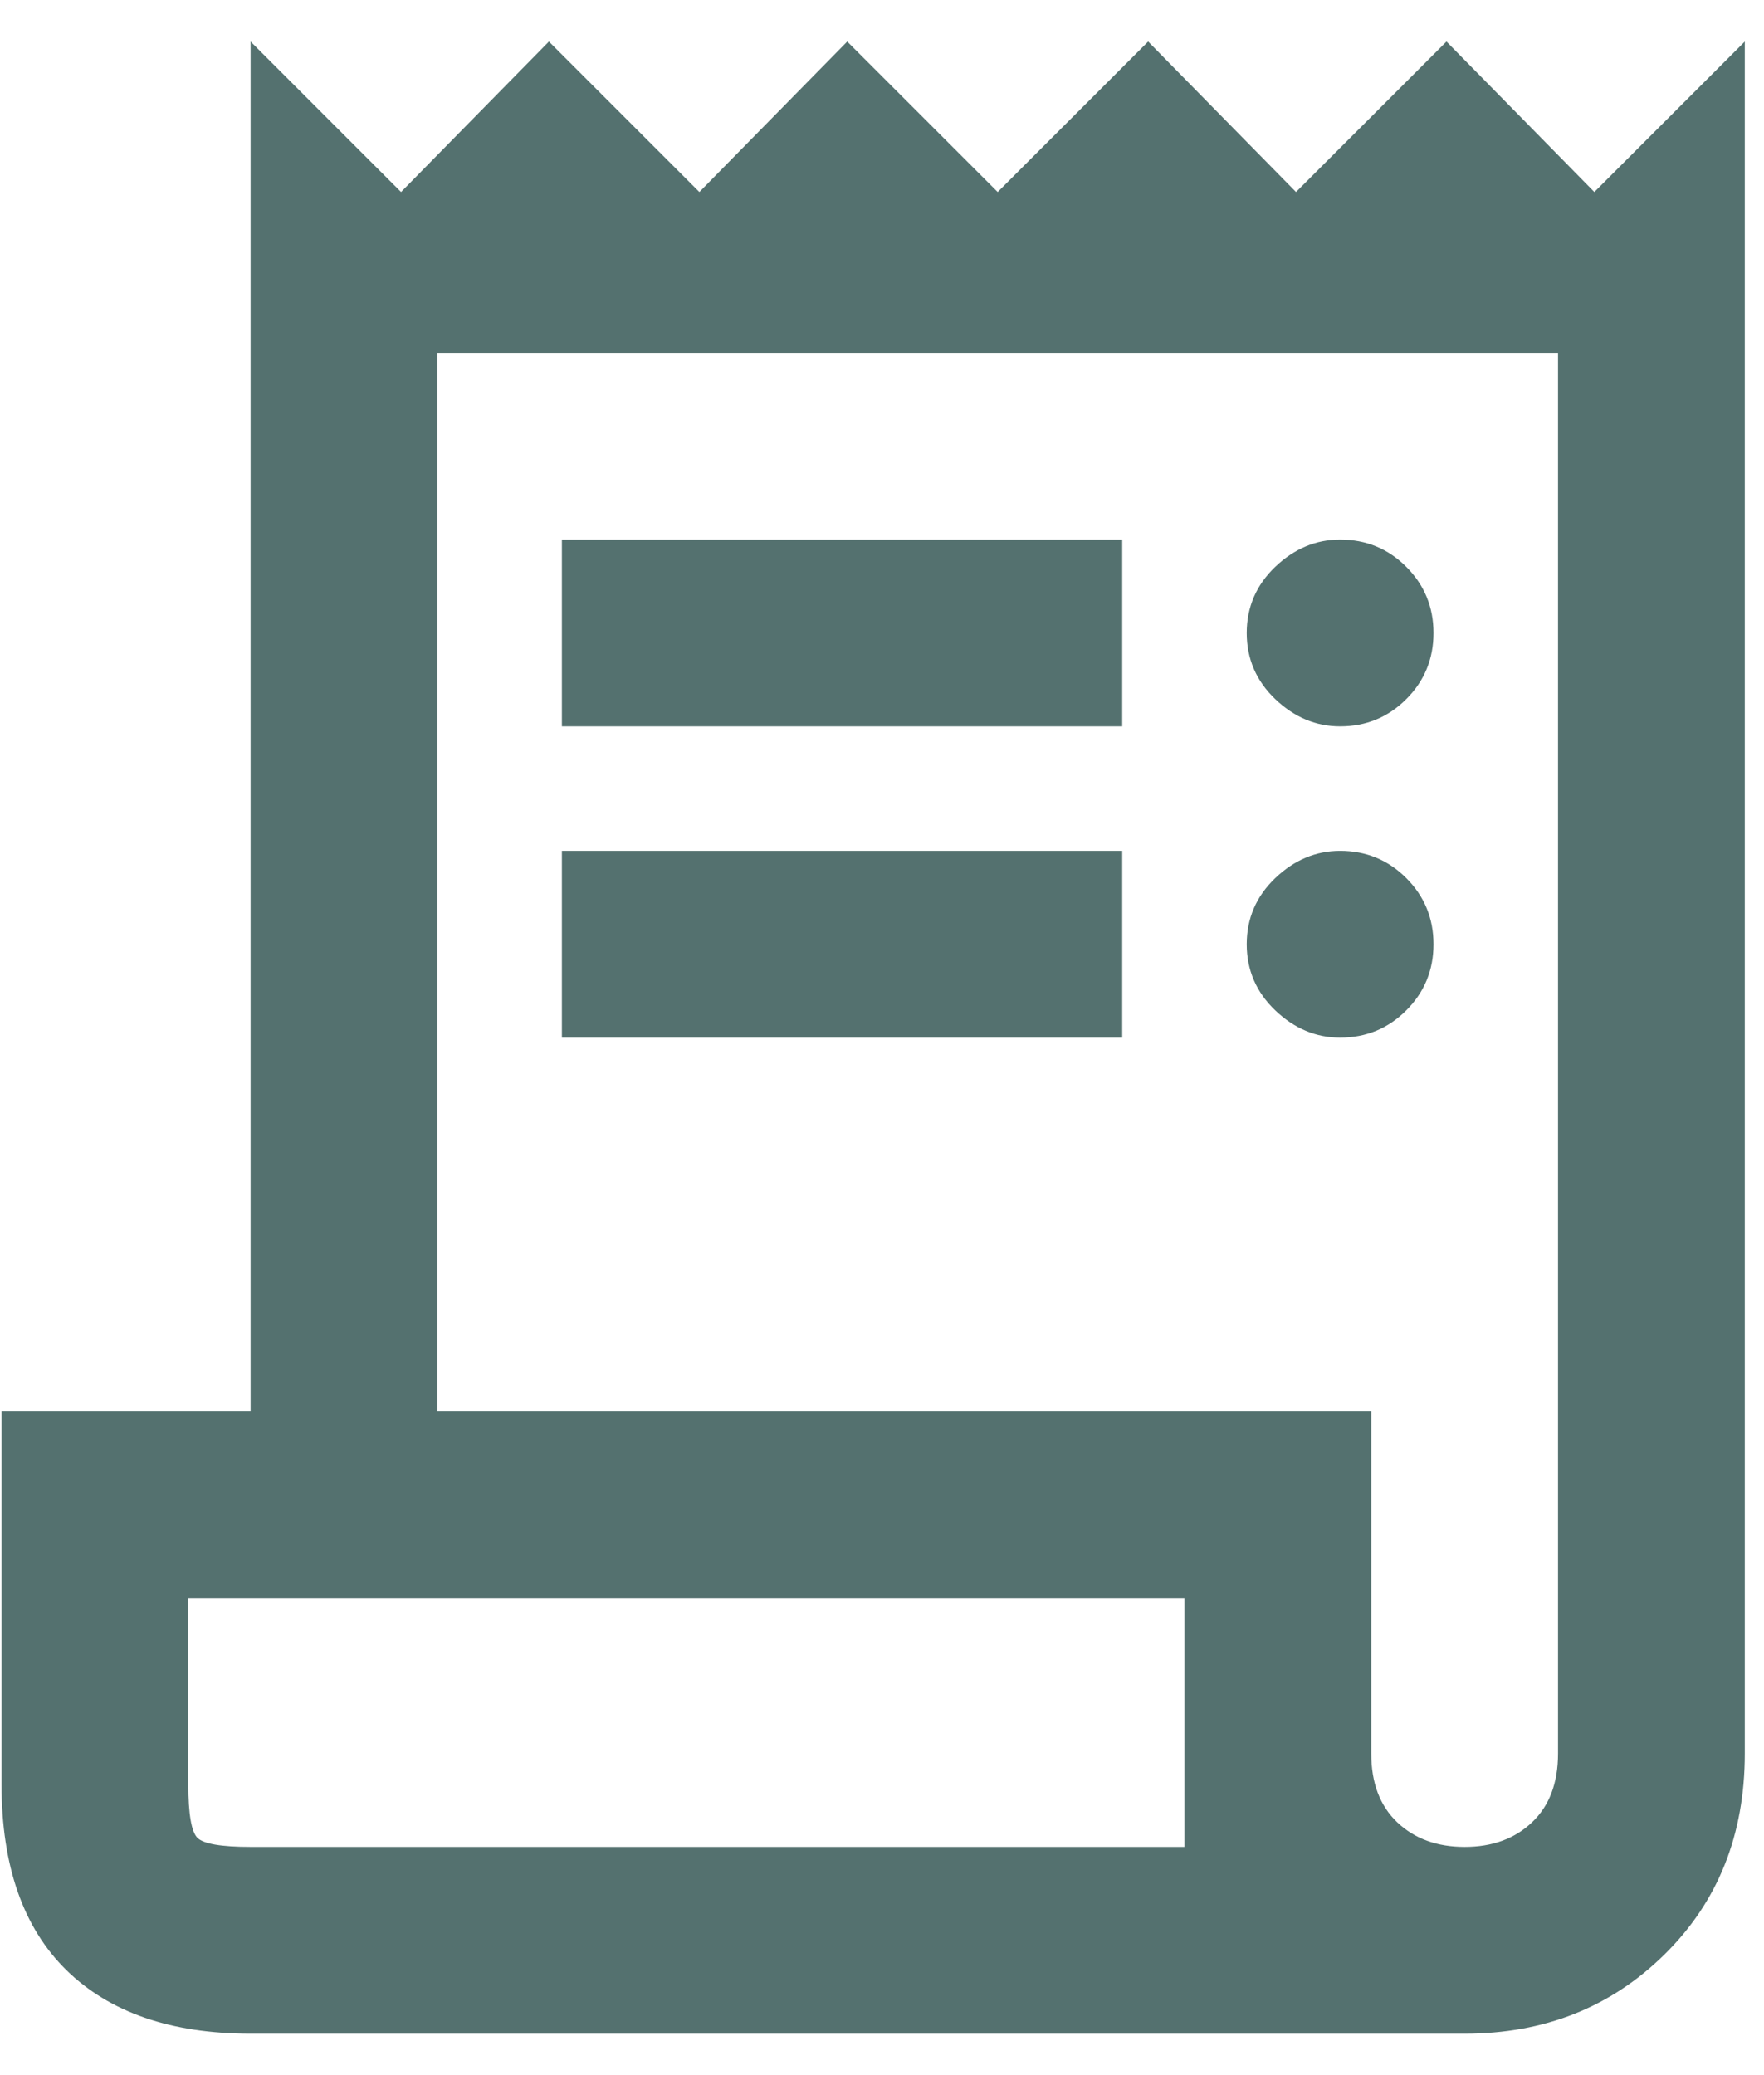 <svg width="34" height="40" viewBox="0 0 34 40" fill="none" xmlns="http://www.w3.org/2000/svg">
<path d="M4.83 39.201C3.297 39.201 2.114 38.792 1.28 37.976C0.447 37.159 0.03 35.967 0.03 34.401V27.201H4.83V0.801L7.73 3.701L10.58 0.801L13.48 3.701L16.33 0.801L19.23 3.701L22.13 0.801L24.98 3.701L27.88 0.801L30.73 3.701L33.63 0.801V33.801C33.63 35.367 33.114 36.659 32.08 37.676C31.047 38.693 29.764 39.201 28.23 39.201H4.83ZM28.23 35.601C28.764 35.601 29.197 35.443 29.53 35.126C29.864 34.809 30.03 34.367 30.03 33.801V6.801H8.43V27.201H26.43V33.801C26.43 34.367 26.597 34.809 26.93 35.126C27.264 35.443 27.697 35.601 28.23 35.601ZM10.83 14.001V10.401H21.63V14.001H10.83ZM10.83 20.001V16.401H21.63V20.001H10.83ZM25.83 14.001C25.364 14.001 24.947 13.826 24.58 13.476C24.214 13.126 24.03 12.701 24.03 12.201C24.03 11.701 24.214 11.276 24.58 10.926C24.947 10.576 25.364 10.401 25.83 10.401C26.33 10.401 26.755 10.576 27.105 10.926C27.455 11.276 27.63 11.701 27.63 12.201C27.63 12.701 27.455 13.126 27.105 13.476C26.755 13.826 26.33 14.001 25.83 14.001ZM25.83 20.001C25.364 20.001 24.947 19.826 24.58 19.476C24.214 19.126 24.03 18.701 24.03 18.201C24.03 17.701 24.214 17.276 24.58 16.926C24.947 16.576 25.364 16.401 25.83 16.401C26.33 16.401 26.755 16.576 27.105 16.926C27.455 17.276 27.63 17.701 27.63 18.201C27.63 18.701 27.455 19.126 27.105 19.476C26.755 19.826 26.33 20.001 25.83 20.001ZM4.83 35.601H22.83V30.801H3.63V34.401C3.63 34.967 3.689 35.309 3.805 35.426C3.922 35.542 4.264 35.601 4.83 35.601Z" fill="#54716F"/>
</svg>
